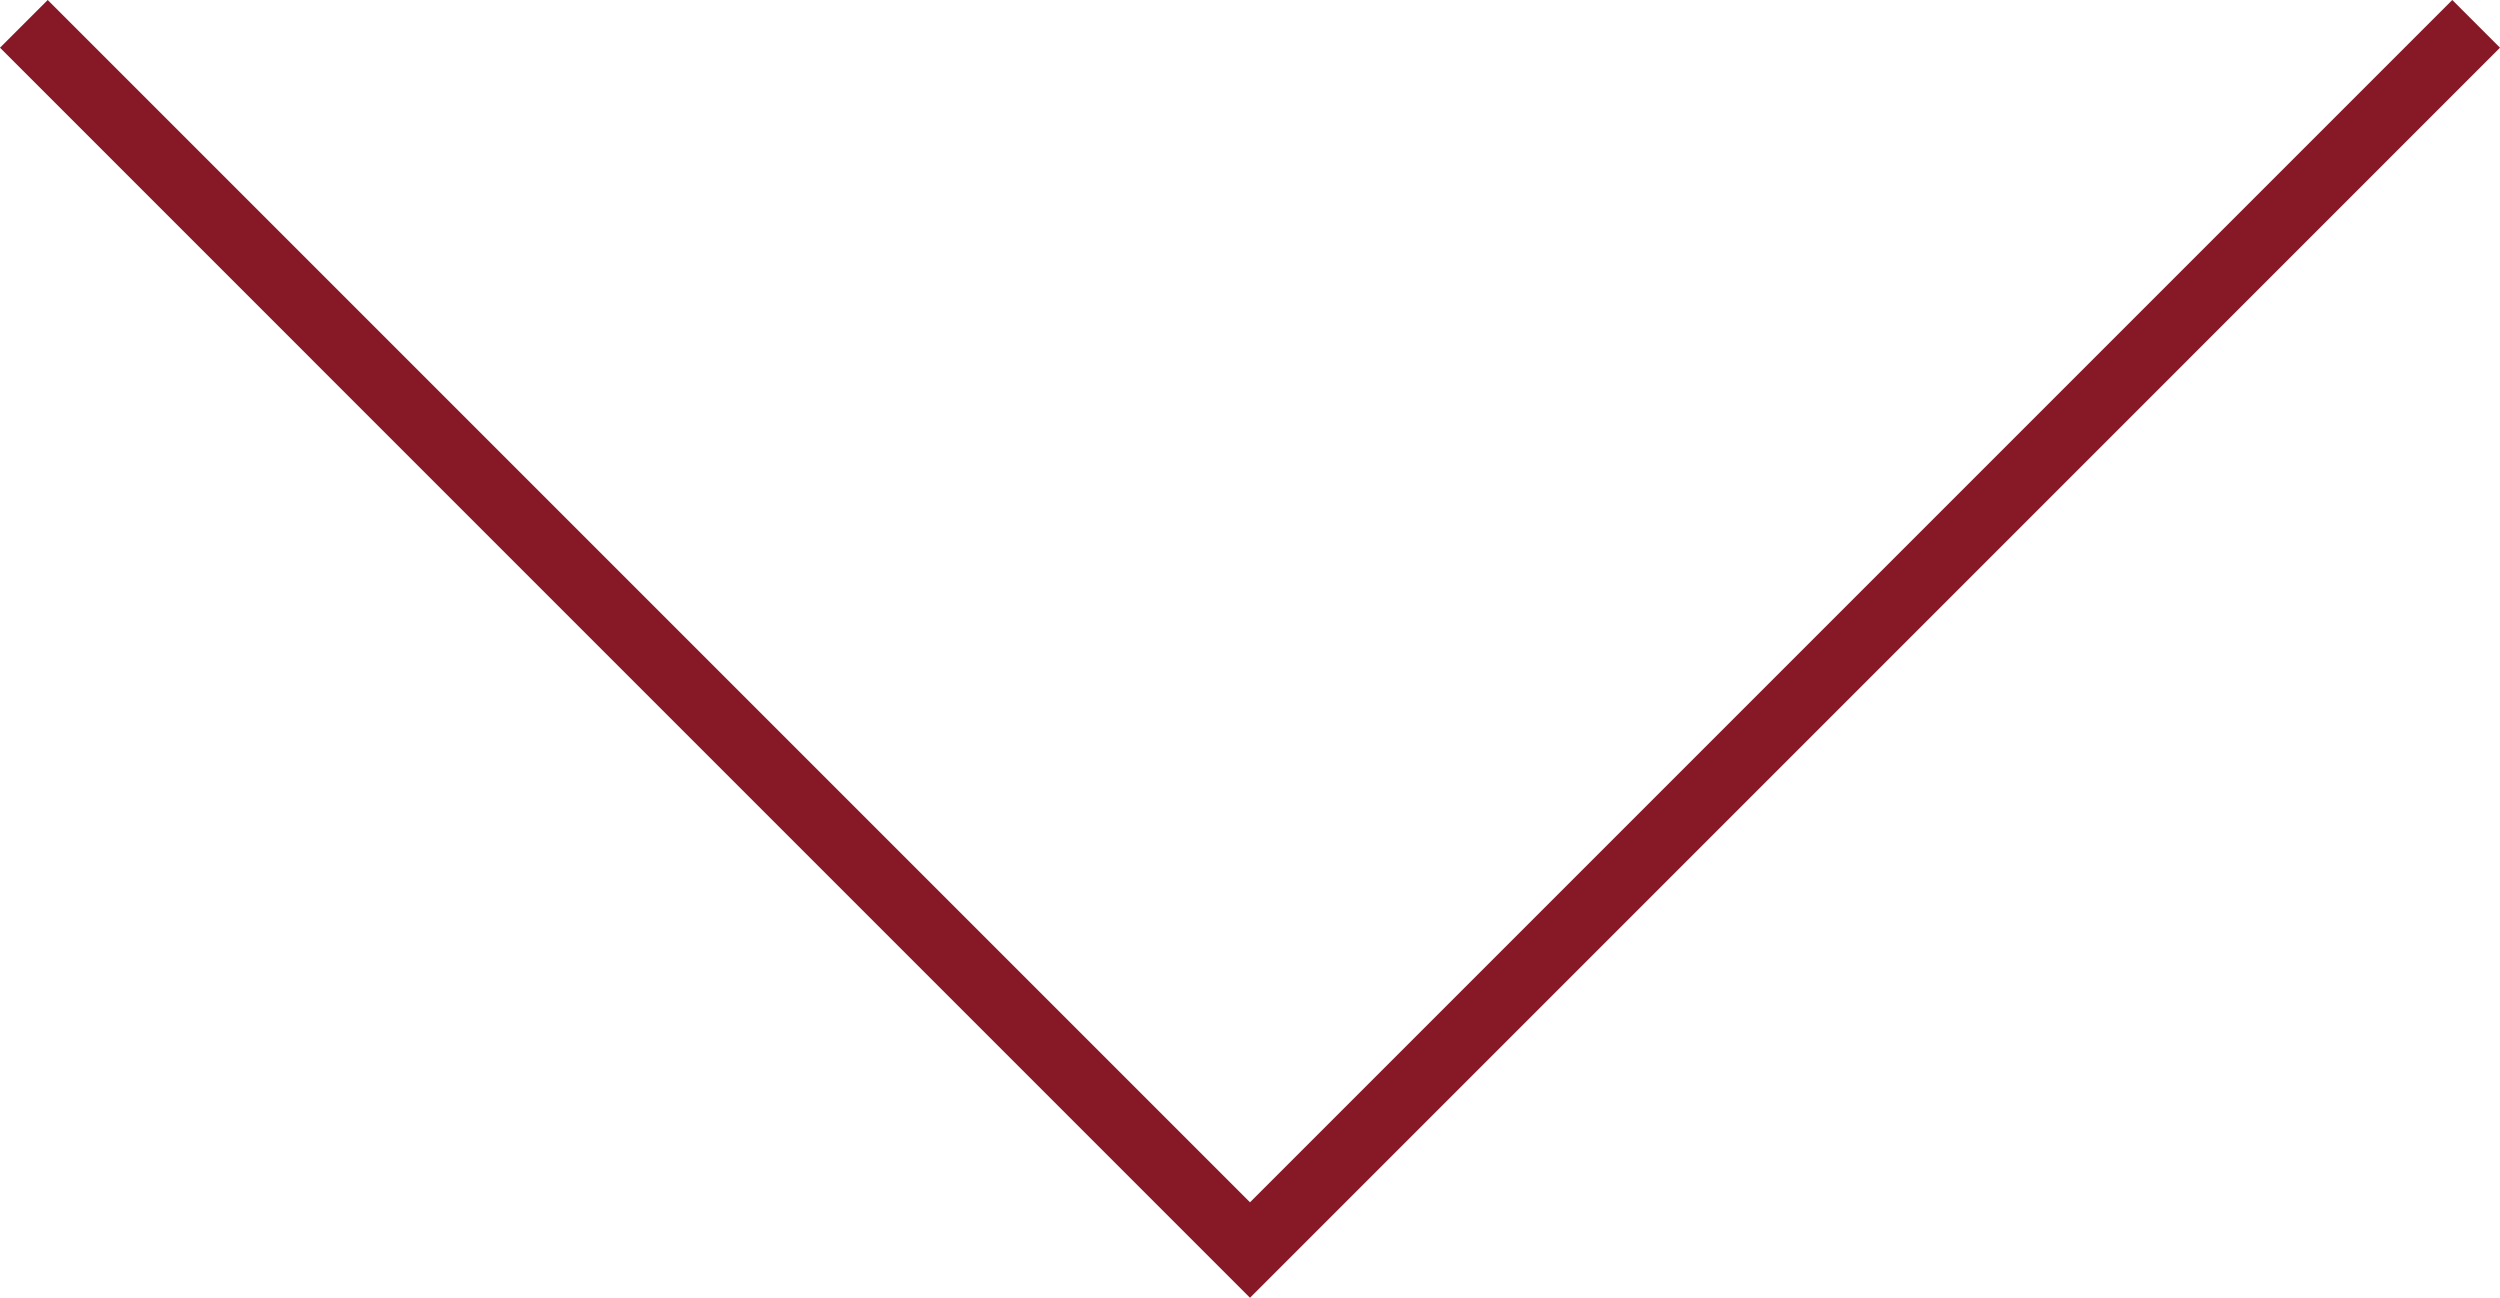<svg xmlns="http://www.w3.org/2000/svg" xmlns:xlink="http://www.w3.org/1999/xlink" width="37.04" height="19.227" viewBox="0 0 37.04 19.227"><defs><clipPath id="a"><rect width="37.04" height="19.227" transform="translate(0 0)" fill="none"/></clipPath></defs><g transform="translate(0 0)"><g clip-path="url(#a)"><path d="M18.52,19.228,0,.707.707,0,18.52,17.813,36.333,0l.707.707Z" fill="#871927"/></g></g></svg>